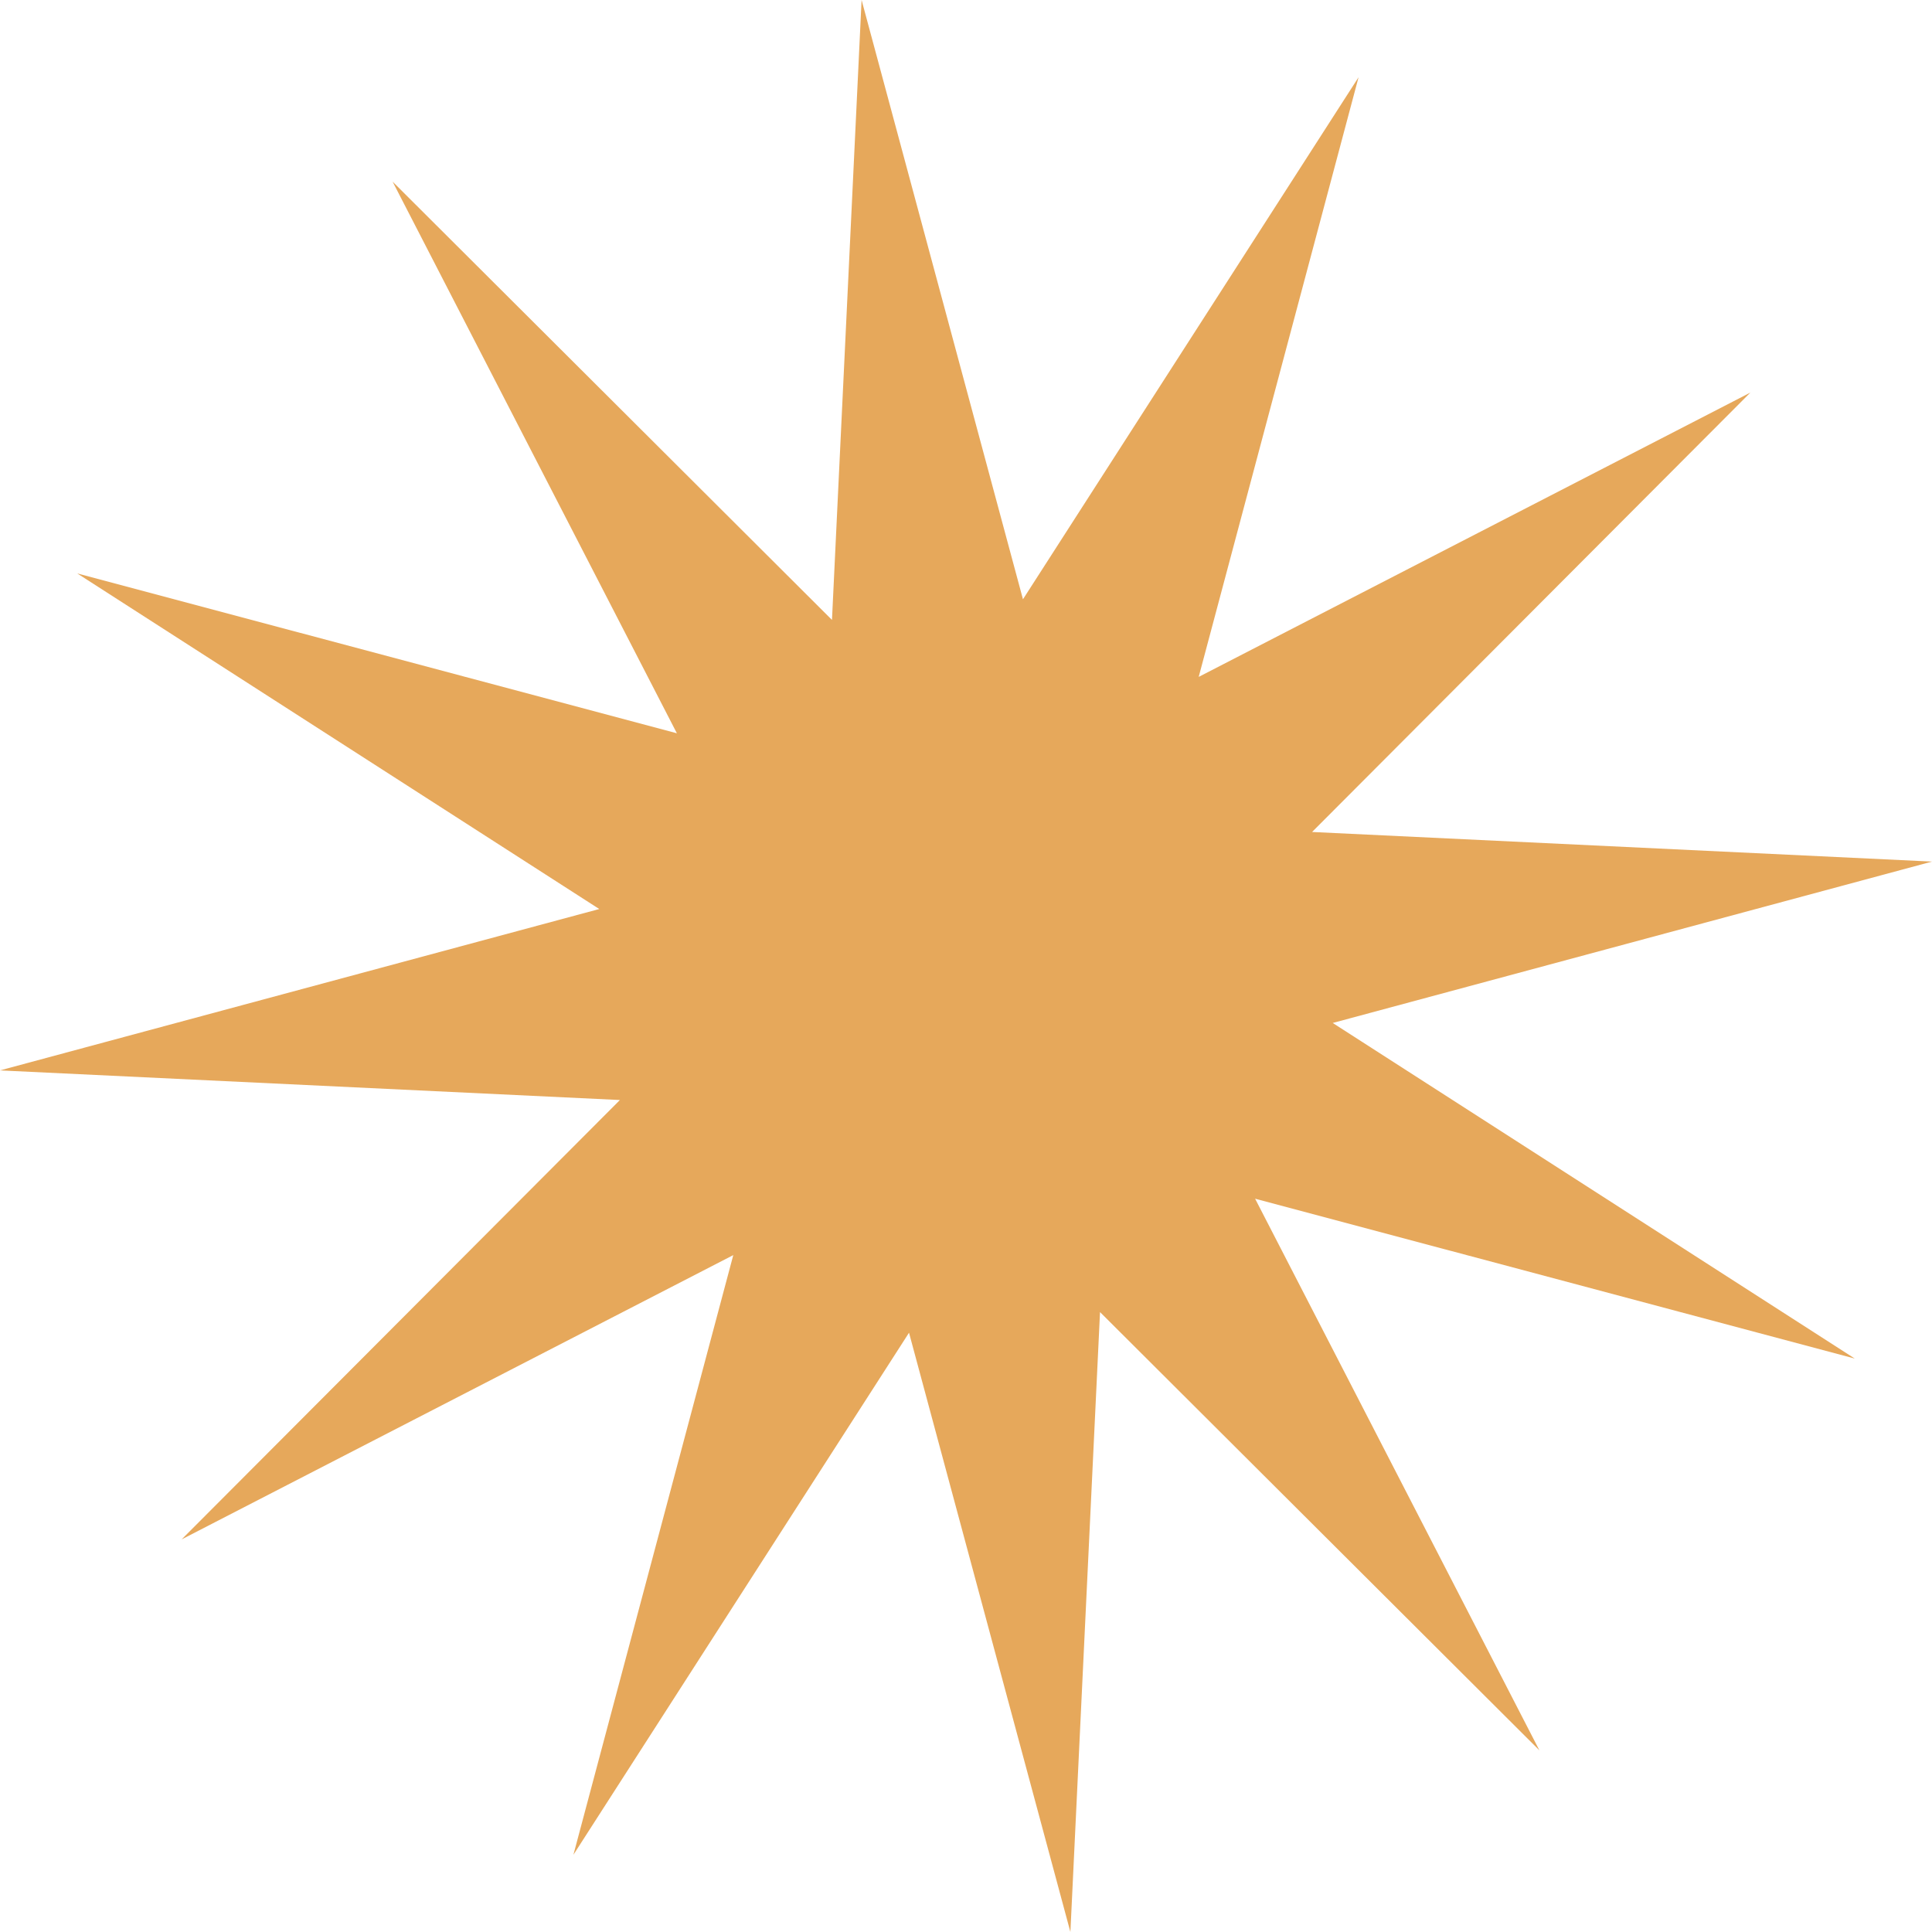 <?xml version="1.0" encoding="UTF-8"?> <svg xmlns="http://www.w3.org/2000/svg" width="144" height="144" viewBox="0 0 144 144" fill="none"> <path d="M101.26 5.755L89.344 50.452L130.462 29.261L97.795 62.011L143.999 64.218L99.333 76.246L138.244 101.26L93.548 89.344L114.739 130.462L81.989 97.795L79.781 143.999L67.753 99.333L42.739 138.244L54.655 93.548L13.537 114.739L46.205 81.989L-0 79.781L44.666 67.753L5.755 42.739L50.451 54.655L29.261 13.537L62.011 46.205L64.218 -2.7574e-05L76.246 44.666L101.26 5.755Z" fill="#E6A85B"></path> </svg> 